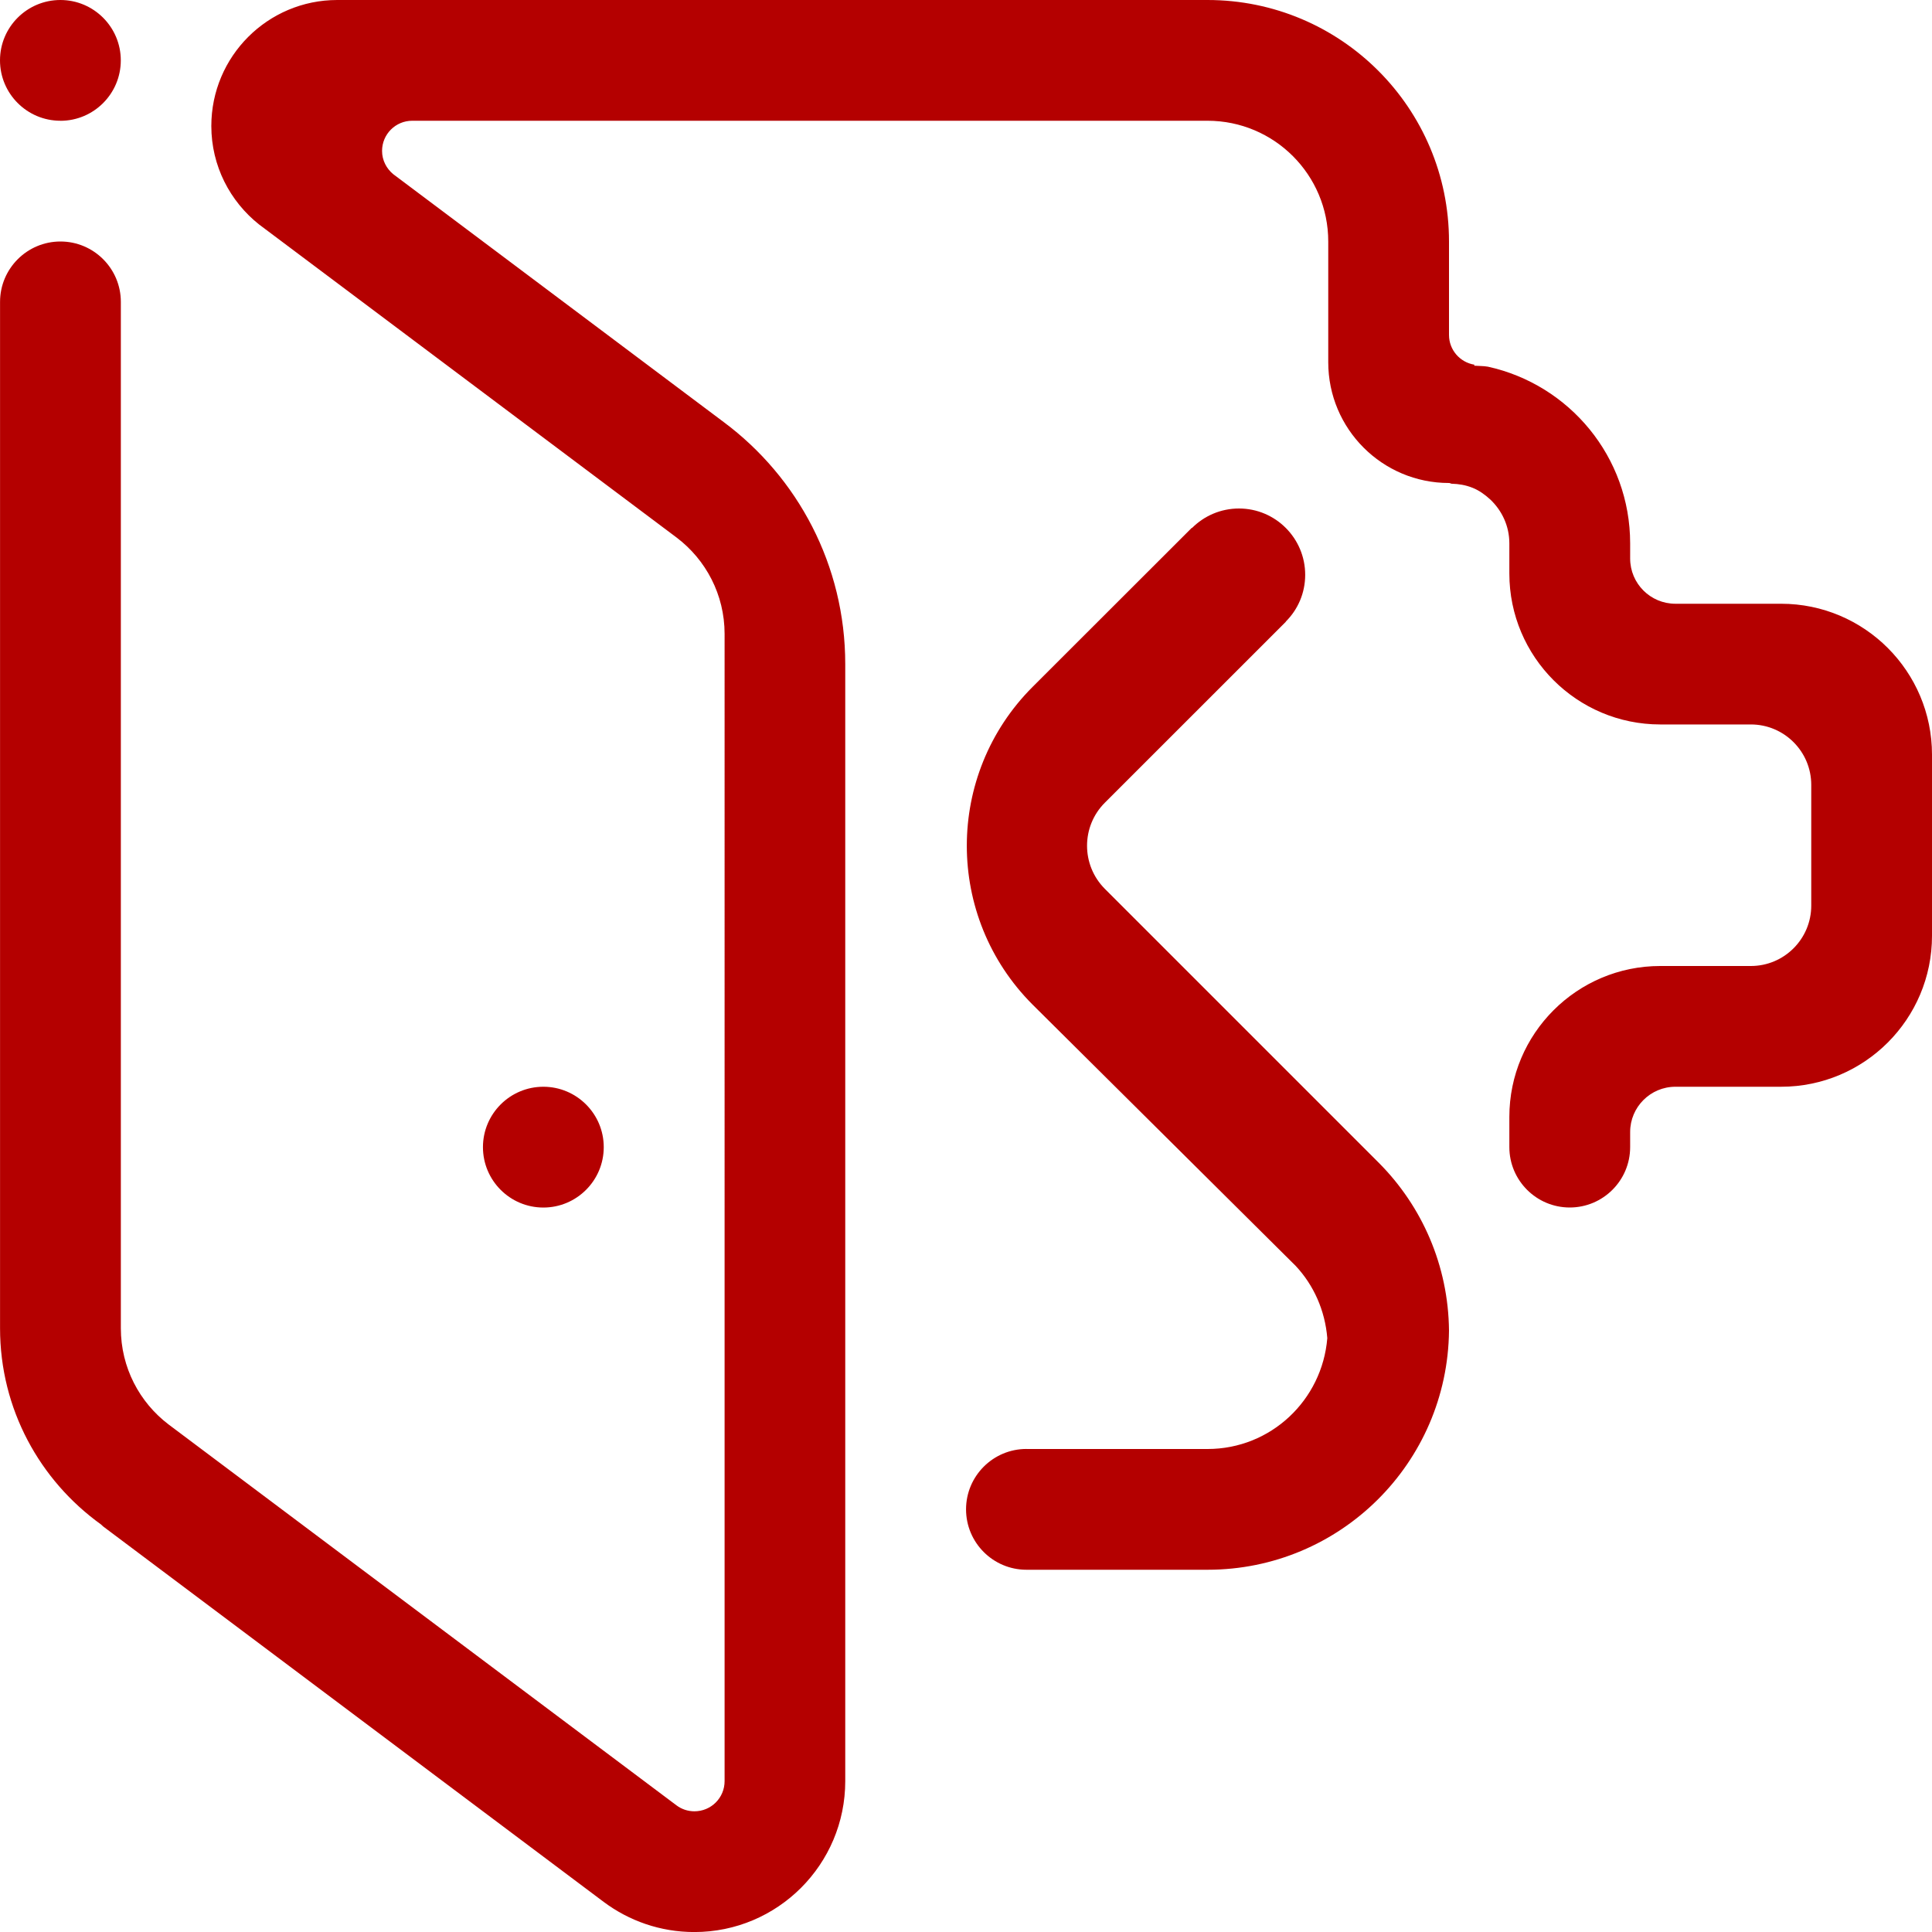 <?xml version="1.0" encoding="UTF-8"?>
<svg id="Layer_1" data-name="Layer 1" xmlns="http://www.w3.org/2000/svg" viewBox="0 0 40.464 40.464">
  <path d="M12.645,24.026c0,.698-.567,1.265-1.265,1.265s-1.265-.567-1.265-1.265.567-1.265,1.265-1.265,1.265.567,1.265,1.265h0ZM37.303,22.761h-2.213c-.523,0-.948.426-.948.948v.316c0,.698-.567,1.265-1.265,1.265s-1.265-.567-1.265-1.265v-.632c0-1.745,1.416-3.161,3.161-3.161h1.897c.698,0,1.265-.567,1.265-1.265v-2.529c0-.698-.567-1.265-1.265-1.265h-1.897c-1.745,0-3.161-1.416-3.161-3.161v-.632c0-.362-.154-.685-.398-.917-.112-.103-.236-.192-.371-.246-.004-.002-.009-.004-.012-.004-.137-.055-.283-.078-.428-.082-.021-.002-.03-.015-.055-.015-1.397,0-2.529-1.132-2.529-2.529v-2.529c0-1.397-1.132-2.529-2.529-2.529H8.634c-.35,0-.632.283-.632.632,0,.196.093.371.234.487l6.923,5.193c1.545,1.151,2.544,2.993,2.544,5.069v23.394c0,1.745-1.416,3.161-3.161,3.161-.713,0-1.37-.236-1.899-.632-3.466-2.601-7.89-5.918-10.48-7.861-.017-.012-.031-.031-.048-.044-1.278-.919-2.114-2.413-2.114-4.108V6.323c0-.698.567-1.265,1.265-1.265s1.265.567,1.265,1.265v21.497c0,.822.392,1.553,1.001,2.015l10.637,7.977c.104.078.234.124.375.124.35,0,.632-.282.632-.632V13.277c0-.824-.394-1.555-1.003-2.017h0L5.427,4.702c-.609-.483-1.001-1.227-1.001-2.063,0-1.458,1.181-2.639,2.638-2.639h18.226c2.795,0,5.058,2.265,5.058,5.058v1.956c0,.316.23.575.531.624.003,0-.002.015-.004.021.097.008.194.004.289.021,1.703.375,2.978,1.886,2.978,3.701v.316c0,.525.425.948.948.948h2.213c1.745,0,3.161,1.416,3.161,3.161v3.794c0,1.745-1.416,3.161-3.161,3.161h0ZM1.265,2.529c-.698,0-1.265-.567-1.265-1.265S.567,0,1.265,0s1.265.567,1.265,1.265-.567,1.265-1.265,1.265h0ZM21.497,30.348h3.794c1.326,0,2.402-1.024,2.508-2.322-.048-.584-.286-1.111-.662-1.513l-5.511-5.473c-1.836-1.838-1.836-4.815,0-6.653l3.337-3.334.004.004c.251-.251.599-.407.982-.407.765,0,1.387.622,1.387,1.389,0,.383-.154.729-.407.98l.003.002-3.792,3.791c-.497.497-.497,1.305,0,1.804l5.743,5.743c.896.902,1.452,2.141,1.465,3.511-.028,2.769-2.278,5.007-5.056,5.007h-3.794c-.698,0-1.265-.567-1.265-1.265s.567-1.265,1.265-1.265h0Z" fill="#b40000" fill-rule="evenodd"/>
</svg>